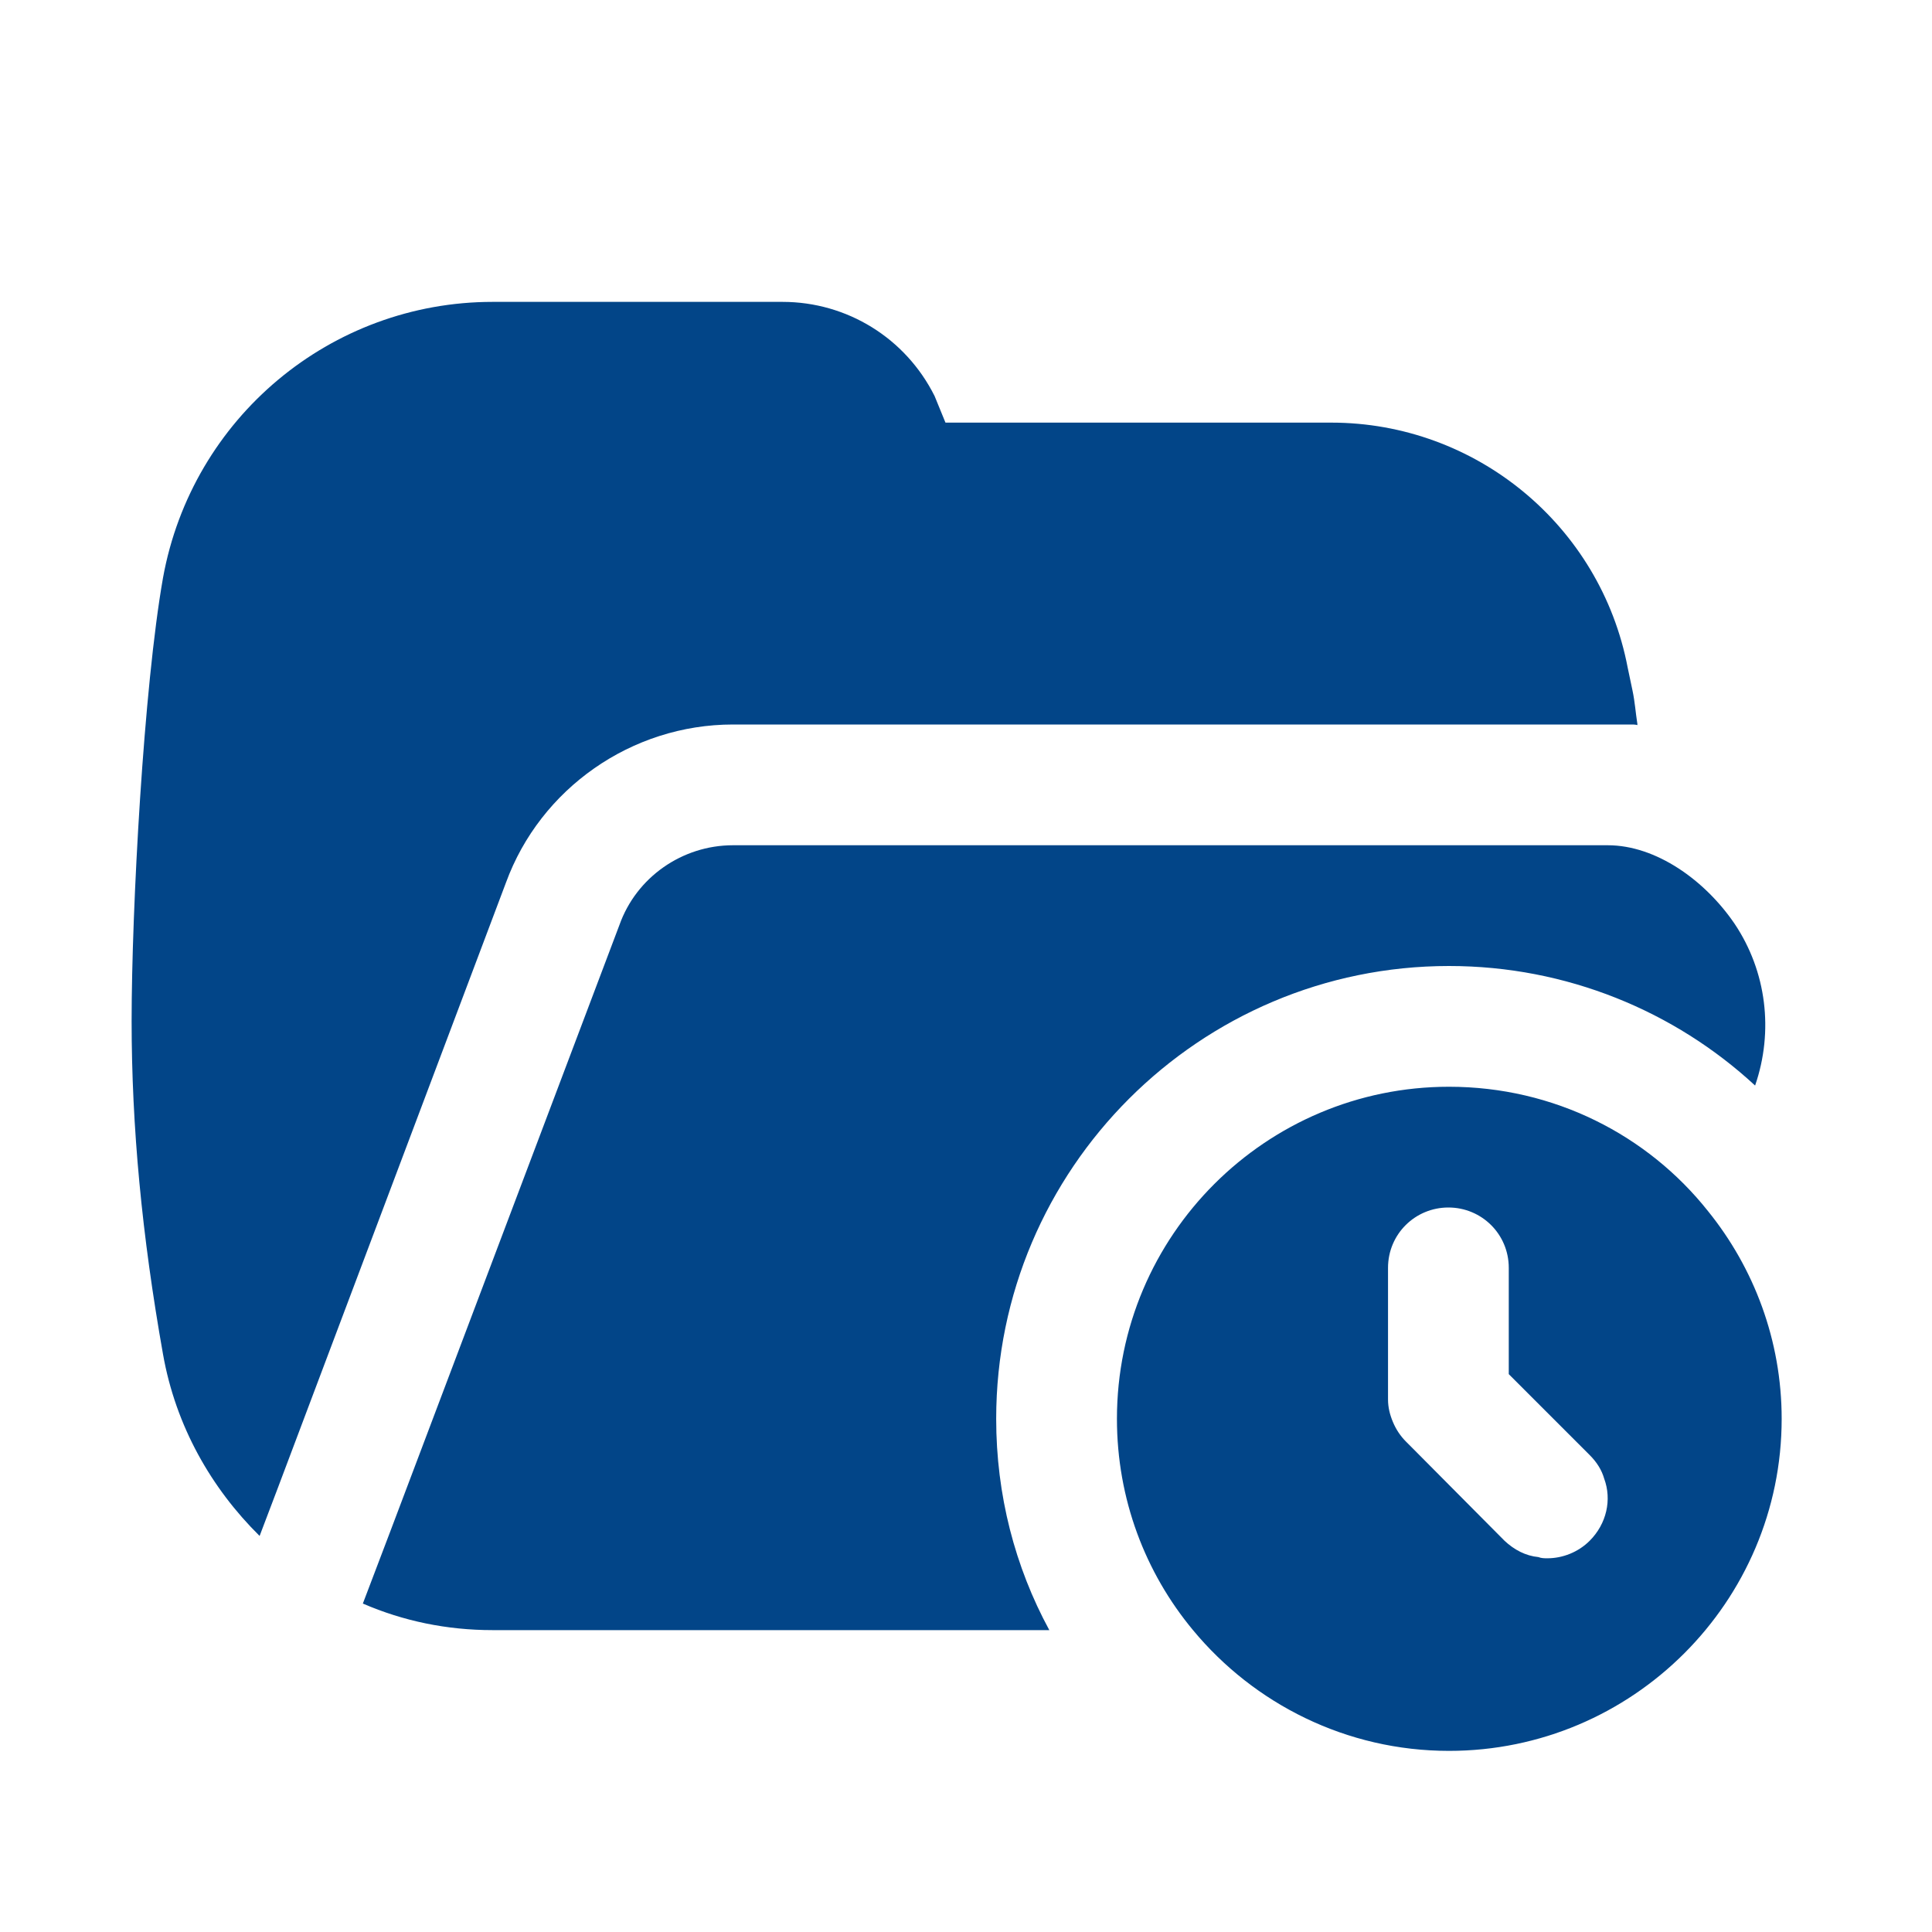 <svg width="32" height="32" viewBox="0 0 32 32" fill="none" xmlns="http://www.w3.org/2000/svg">
<path d="M28.73 15.3C28.24 14.58 27.43 14 26.63 14H12.14C11.3 14 10.54 14.53 10.26 15.32L6.47 25.35L6.01 26.56C6.68 26.85 7.4 27 8.16 27H17.38C16.81 25.95 16.5 24.76 16.5 23.5C16.5 19.36 19.87 16 24 16C25.95 16 27.74 16.75 29.07 17.98C29.38 17.08 29.26 16.09 28.73 15.3ZM27.04 11.44L26.96 11.06C26.51 8.7 24.44 7 22.05 7H15.66L15.48 6.56C15 5.6 14.03 5 12.96 5H8.16C5.48 5 3.18 6.92 2.7 9.57C2.38 11.38 2.18 15.06 2.18 16.91C2.18 18.66 2.35 20.46 2.7 22.43C2.91 23.62 3.5 24.65 4.3 25.44L4.6 24.65L8.38 14.62C8.95 13.06 10.46 12 12.14 12H27.04C27.04 12 27.09 12 27.12 12.01V11.99C27.09 11.8 27.08 11.63 27.04 11.44ZM28.29 20.06C27.29 18.8 25.74 18 24 18C20.97 18 18.5 20.46 18.5 23.5C18.5 24.83 18.97 26.05 19.76 27C20.77 28.22 22.3 29 24 29C27.04 29 29.51 26.53 29.51 23.5C29.51 22.2 29.05 21 28.29 20.06ZM26.33 25.52C26.14 25.71 25.88 25.81 25.63 25.81C25.58 25.81 25.53 25.81 25.48 25.79C25.27 25.77 25.08 25.67 24.92 25.52L23.38 23.97L23.29 23.88C23.19 23.78 23.12 23.67 23.07 23.55C23.02 23.43 22.99 23.31 22.99 23.18V21C22.99 20.44 23.44 20 23.99 20C24.54 20 24.99 20.44 24.99 21V22.76L26.33 24.1C26.45 24.22 26.53 24.35 26.57 24.49C26.7 24.84 26.61 25.24 26.33 25.52Z" fill="#024588"/>
</svg>
